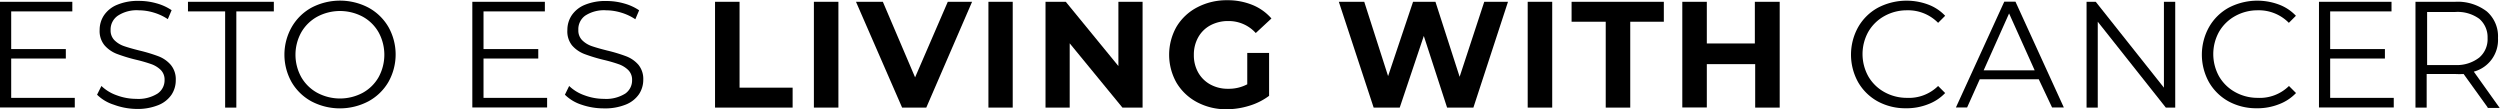 <?xml version="1.0" encoding="utf-8"?><svg id="Layer_1" xmlns="http://www.w3.org/2000/svg" xmlns:xlink="http://www.w3.org/1999/xlink" viewBox="0 0 223.31 9.77"><title>TILWC_logo_ES</title><path d="M8.22,28.06v0.86H1.54V19.48H8v0.86H2.54V23.7H7.42v0.85H2.54v3.51H8.22Z" transform="translate(-1.54 -19.32)"/><path d="M11.7,28.67a3.72,3.72,0,0,1-1.49-.89L10.6,27a3.73,3.73,0,0,0,1.36.83,5,5,0,0,0,1.75.32,3.21,3.21,0,0,0,1.9-.47,1.43,1.43,0,0,0,.63-1.21,1.21,1.21,0,0,0-.34-0.9,2.33,2.33,0,0,0-.84-0.52,13.37,13.37,0,0,0-1.39-.4,14.68,14.68,0,0,1-1.7-.52,2.8,2.8,0,0,1-1.09-.76A2,2,0,0,1,10.44,22a2.35,2.35,0,0,1,.38-1.3A2.59,2.59,0,0,1,12,19.75a4.75,4.75,0,0,1,1.94-.35,5.72,5.72,0,0,1,1.59.22,4.54,4.54,0,0,1,1.34.61l-0.34.8a4.66,4.66,0,0,0-1.27-.59,4.73,4.73,0,0,0-1.32-.2,3.06,3.06,0,0,0-1.87.48A1.49,1.49,0,0,0,11.42,22a1.23,1.23,0,0,0,.34.91,2.25,2.25,0,0,0,.86.53q0.52,0.18,1.4.4a14,14,0,0,1,1.68.51,2.75,2.75,0,0,1,1.09.76,2,2,0,0,1,.45,1.37,2.33,2.33,0,0,1-.38,1.3,2.59,2.59,0,0,1-1.18.93,4.94,4.94,0,0,1-2,.34A6.08,6.08,0,0,1,11.7,28.67Z" transform="translate(-1.54 -19.32)"/><path d="M21.65,20.34H18.33V19.48H26v0.86H22.65v8.59h-1V20.34Z" transform="translate(-1.54 -19.32)"/><path d="M29.37,28.38a4.58,4.58,0,0,1-1.78-1.72,5,5,0,0,1,0-4.91A4.58,4.58,0,0,1,29.37,20a5.48,5.48,0,0,1,5.08,0,4.6,4.6,0,0,1,1.78,1.72,5,5,0,0,1,0,4.93,4.6,4.6,0,0,1-1.78,1.72A5.47,5.47,0,0,1,29.37,28.38Zm4.57-.77a3.66,3.66,0,0,0,1.42-1.4,4.17,4.17,0,0,0,0-4,3.66,3.66,0,0,0-1.42-1.4,4.32,4.32,0,0,0-4.06,0,3.7,3.7,0,0,0-1.43,1.4,4.13,4.13,0,0,0,0,4,3.69,3.69,0,0,0,1.43,1.4A4.31,4.31,0,0,0,33.94,27.61Z" transform="translate(-1.54 -19.32)"/><path d="M50.41,28.06v0.86H43.73V19.48h6.48v0.86H44.73V23.7h4.89v0.85H44.73v3.51h5.68Z" transform="translate(-1.54 -19.32)"/><path d="M53.48,28.67A3.72,3.72,0,0,1,52,27.78L52.38,27a3.73,3.73,0,0,0,1.36.83,5,5,0,0,0,1.75.32,3.21,3.21,0,0,0,1.9-.47A1.43,1.43,0,0,0,58,26.48a1.21,1.21,0,0,0-.34-0.9,2.33,2.33,0,0,0-.84-0.52,13.37,13.37,0,0,0-1.39-.4,14.68,14.68,0,0,1-1.7-.52,2.8,2.8,0,0,1-1.09-.76A2,2,0,0,1,52.22,22a2.35,2.35,0,0,1,.38-1.3,2.59,2.59,0,0,1,1.16-.94,4.75,4.75,0,0,1,1.94-.35,5.72,5.72,0,0,1,1.59.22,4.54,4.54,0,0,1,1.34.61l-0.34.8A4.66,4.66,0,0,0,57,20.44a4.73,4.73,0,0,0-1.32-.2,3.06,3.06,0,0,0-1.87.48A1.49,1.49,0,0,0,53.2,22a1.23,1.23,0,0,0,.34.91,2.25,2.25,0,0,0,.86.53q0.52,0.18,1.4.4a14,14,0,0,1,1.68.51,2.75,2.75,0,0,1,1.09.76A2,2,0,0,1,59,26.43a2.33,2.33,0,0,1-.38,1.3,2.59,2.59,0,0,1-1.18.93,4.94,4.94,0,0,1-2,.34A6.08,6.08,0,0,1,53.48,28.67Z" transform="translate(-1.54 -19.32)"/><path d="M65.41,19.48h2.19v7.67h4.74v1.78H65.41V19.48Z" transform="translate(-1.54 -19.32)"/><path d="M74.24,19.48h2.19v9.45H74.24V19.48Z" transform="translate(-1.54 -19.32)"/><path d="M88.37,19.48l-4.09,9.45H82.12L78,19.48H80.4l2.88,6.75,2.92-6.75h2.17Z" transform="translate(-1.54 -19.32)"/><path d="M89.83,19.48H92v9.45H89.83V19.48Z" transform="translate(-1.54 -19.32)"/><path d="M103.6,19.48v9.45H101.8l-4.71-5.74v5.74H94.93V19.48h1.81l4.7,5.74V19.48h2.16Z" transform="translate(-1.54 -19.32)"/><path d="M112.9,24.05h2v3.83a5.7,5.7,0,0,1-1.78.89,6.92,6.92,0,0,1-2,.31,5.52,5.52,0,0,1-2.65-.63,4.68,4.68,0,0,1-1.84-1.74,5.08,5.08,0,0,1,0-5,4.66,4.66,0,0,1,1.86-1.74,5.64,5.64,0,0,1,2.67-.63,5.86,5.86,0,0,1,2.25.42,4.48,4.48,0,0,1,1.7,1.21l-1.4,1.3a3.25,3.25,0,0,0-2.44-1.07,3.33,3.33,0,0,0-1.61.38,2.71,2.71,0,0,0-1.09,1.07,3.14,3.14,0,0,0-.39,1.58,3.11,3.11,0,0,0,.39,1.57,2.76,2.76,0,0,0,1.09,1.07,3.22,3.22,0,0,0,1.59.38,3.55,3.55,0,0,0,1.7-.4V24.05Z" transform="translate(-1.54 -19.32)"/><path d="M136.24,19.48l-3.09,9.45H130.8l-2.08-6.4-2.15,6.4h-2.33l-3.11-9.45h2.27l2.13,6.64,2.23-6.64h2l2.16,6.7,2.2-6.7h2.09Z" transform="translate(-1.54 -19.32)"/><path d="M138,19.48h2.19v9.45H138V19.48Z" transform="translate(-1.54 -19.32)"/><path d="M144.92,21.26h-3V19.48h8.24v1.78h-3v7.67h-2.19V21.26Z" transform="translate(-1.54 -19.32)"/><path d="M160.51,19.48v9.45h-2.19V25.05H154v3.87h-2.19V19.48H154V23.2h4.29V19.48h2.19Z" transform="translate(-1.54 -19.32)"/><path d="M169.29,28.39a4.55,4.55,0,0,1-1.77-1.72,5.06,5.06,0,0,1,0-4.93A4.54,4.54,0,0,1,169.3,20a5.53,5.53,0,0,1,4.48-.27,4,4,0,0,1,1.51,1l-0.63.63a3.76,3.76,0,0,0-2.79-1.12,4.11,4.11,0,0,0-2,.51,3.76,3.76,0,0,0-1.44,1.4,4.1,4.1,0,0,0,0,4,3.75,3.75,0,0,0,1.44,1.4,4.1,4.1,0,0,0,2,.51A3.71,3.71,0,0,0,174.66,27l0.63,0.63a4.08,4.08,0,0,1-1.52,1,5.23,5.23,0,0,1-2,.36A5.16,5.16,0,0,1,169.29,28.39Z" transform="translate(-1.54 -19.32)"/><path d="M183.65,26.4h-5.27l-1.13,2.52h-1l4.32-9.45h1l4.32,9.45h-1.05Zm-0.37-.81L181,20.52l-2.27,5.08h4.54Z" transform="translate(-1.54 -19.32)"/><path d="M195.84,19.48v9.45H195l-6.08-7.67v7.67h-1V19.48h0.82l6.09,7.67V19.48h1Z" transform="translate(-1.54 -19.32)"/><path d="M200.63,28.39a4.55,4.55,0,0,1-1.77-1.72,5.06,5.06,0,0,1,0-4.93A4.54,4.54,0,0,1,200.63,20a5.53,5.53,0,0,1,4.48-.27,4,4,0,0,1,1.51,1l-0.63.63a3.76,3.76,0,0,0-2.79-1.12,4.11,4.11,0,0,0-2,.51,3.76,3.76,0,0,0-1.44,1.4,4.1,4.1,0,0,0,0,4,3.75,3.75,0,0,0,1.44,1.4,4.1,4.1,0,0,0,2,.51A3.71,3.71,0,0,0,206,27l0.63,0.63a4.08,4.08,0,0,1-1.52,1,5.23,5.23,0,0,1-2,.36A5.16,5.16,0,0,1,200.63,28.39Z" transform="translate(-1.54 -19.32)"/><path d="M215.36,28.06v0.86h-6.68V19.48h6.48v0.86h-5.48V23.7h4.89v0.85h-4.89v3.51h5.68Z" transform="translate(-1.54 -19.32)"/><path d="M223.76,28.93l-2.16-3a7,7,0,0,1-.76,0h-2.54v3h-1V19.48h3.54a4.27,4.27,0,0,1,2.83.86,2.94,2.94,0,0,1,1,2.38,2.93,2.93,0,0,1-2.16,3l2.31,3.24h-1.09ZM223,24.46a2.15,2.15,0,0,0,.74-1.74A2.16,2.16,0,0,0,223,21a3.29,3.29,0,0,0-2.15-.61h-2.51v4.74h2.51A3.26,3.26,0,0,0,223,24.46Z" transform="translate(-1.54 -19.32)"/></svg>